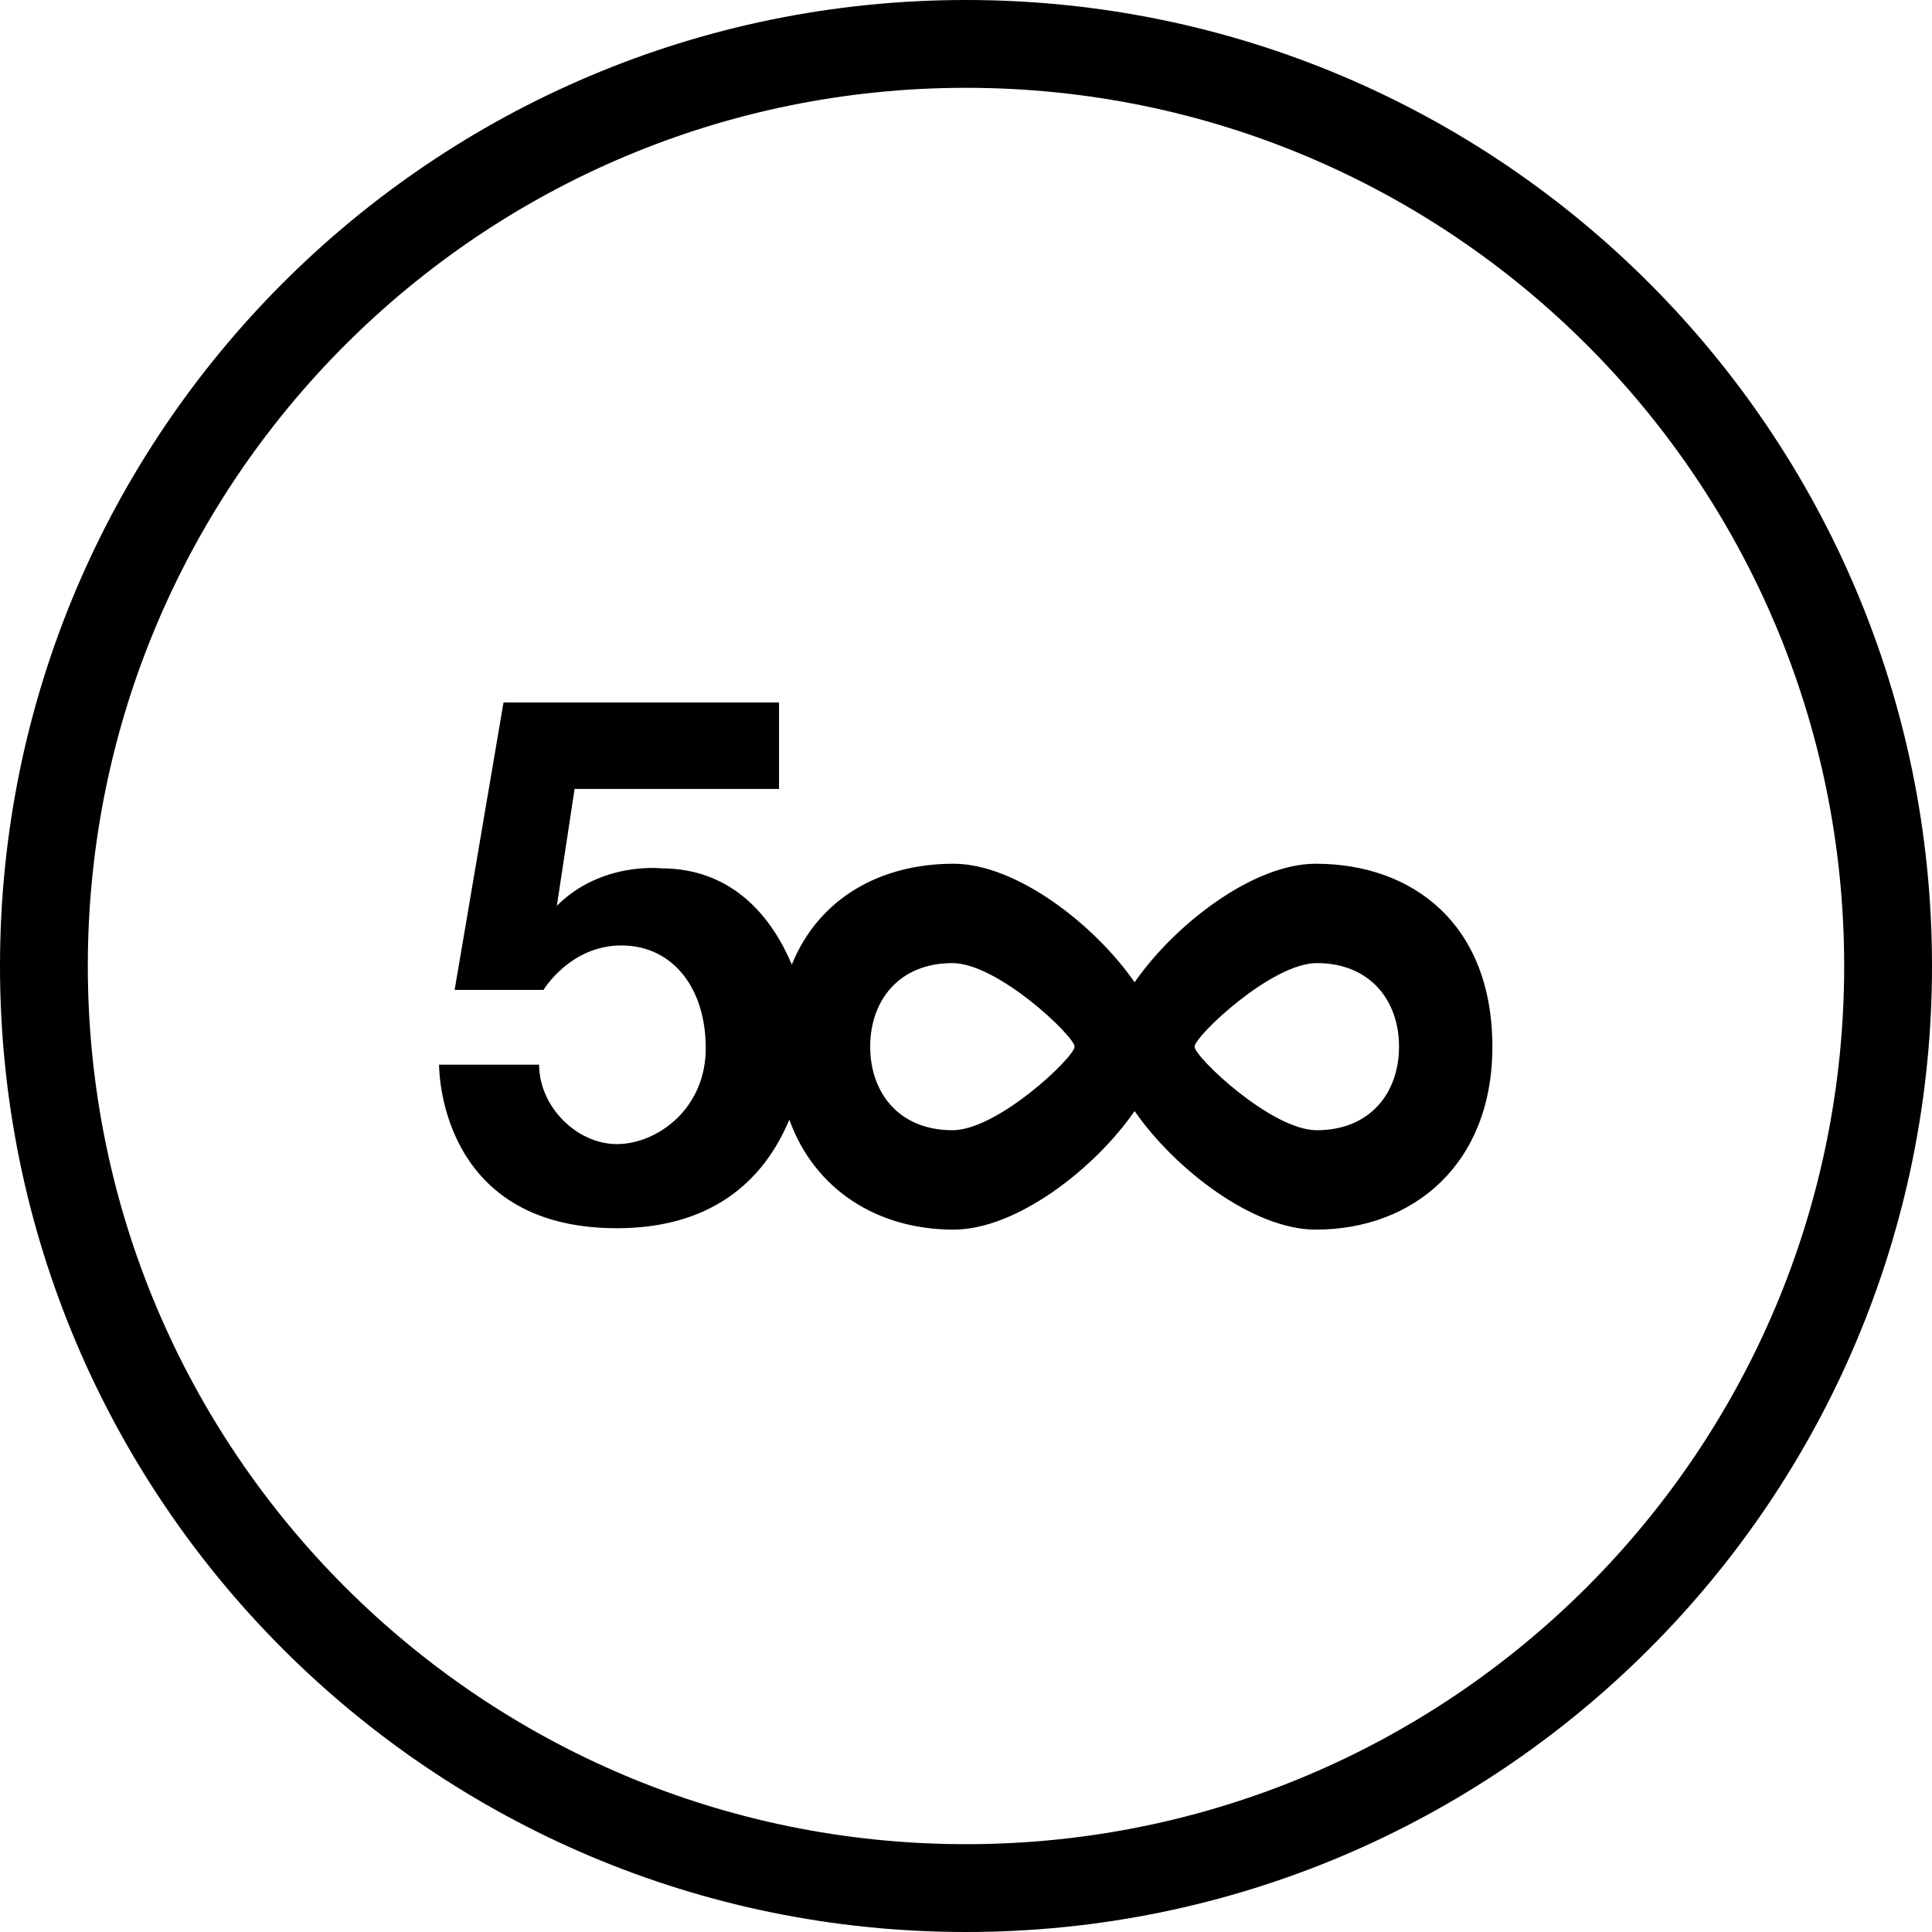 <?xml version="1.0" encoding="iso-8859-1"?>
<!-- Generator: Adobe Illustrator 16.0.4, SVG Export Plug-In . SVG Version: 6.00 Build 0)  -->
<!DOCTYPE svg PUBLIC "-//W3C//DTD SVG 1.1//EN" "http://www.w3.org/Graphics/SVG/1.1/DTD/svg11.dtd">
<svg version="1.1" id="Layer_1" xmlns="http://www.w3.org/2000/svg" xmlns:xlink="http://www.w3.org/1999/xlink" x="0px" y="0px"
	 width="44px" height="44px" viewBox="0 0 44 44" style="enable-background:new 0 0 44 44;" xml:space="preserve">
<g id="_x31_288-500px_x40_2x.png">
	<g>
		<path d="M22,0C9.85,0,0,9.85,0,22s9.85,22,22,22s22-9.85,22-22S34.15,0,22,0z M22,42C10.954,42,2,33.046,2,22S10.954,2,22,2
			s20,8.954,20,20S33.046,42,22,42z M29.965,19.671c-1.427,0-3.211,1.381-4.125,2.7c-0.914-1.319-2.697-2.7-4.124-2.7
			c-1.648,0-3.062,0.769-3.683,2.297c-0.435-1.035-1.315-2.192-2.973-2.192c0,0-1.366-0.159-2.378,0.852l0.404-2.661h4.656v-1.969
			h-6.275l-1.113,6.546h2.024c0,0,0.607-1.012,1.771-1.012c1.164,0,1.924,0.958,1.924,2.342s-1.113,2.182-2.024,2.182
			s-1.771-0.852-1.771-1.809H10c0,0-0.051,3.725,4.049,3.725c2.341,0,3.425-1.267,3.927-2.473c0.585,1.619,2.034,2.505,3.74,2.505
			c1.427,0,3.21-1.38,4.124-2.7c0.914,1.32,2.698,2.7,4.125,2.7c2.222,0,4.023-1.491,4.023-4.166
			C33.988,21.06,32.187,19.671,29.965,19.671z M21.69,25.74c-1.215,0-1.872-0.853-1.872-1.903s0.657-1.903,1.872-1.903
			c1.034,0,2.783,1.669,2.783,1.903C24.474,24.072,22.725,25.74,21.69,25.74z M29.99,25.74c-1.034,0-2.784-1.668-2.784-1.903
			c0-0.234,1.75-1.903,2.784-1.903c1.214,0,1.872,0.853,1.872,1.903S31.204,25.74,29.99,25.74z"/>
	</g>
</g>
<g>
</g>
<g>
</g>
<g>
</g>
<g>
</g>
<g>
</g>
<g>
</g>
<g>
</g>
<g>
</g>
<g>
</g>
<g>
</g>
<g>
</g>
<g>
</g>
<g>
</g>
<g>
</g>
<g>
</g>
</svg>
